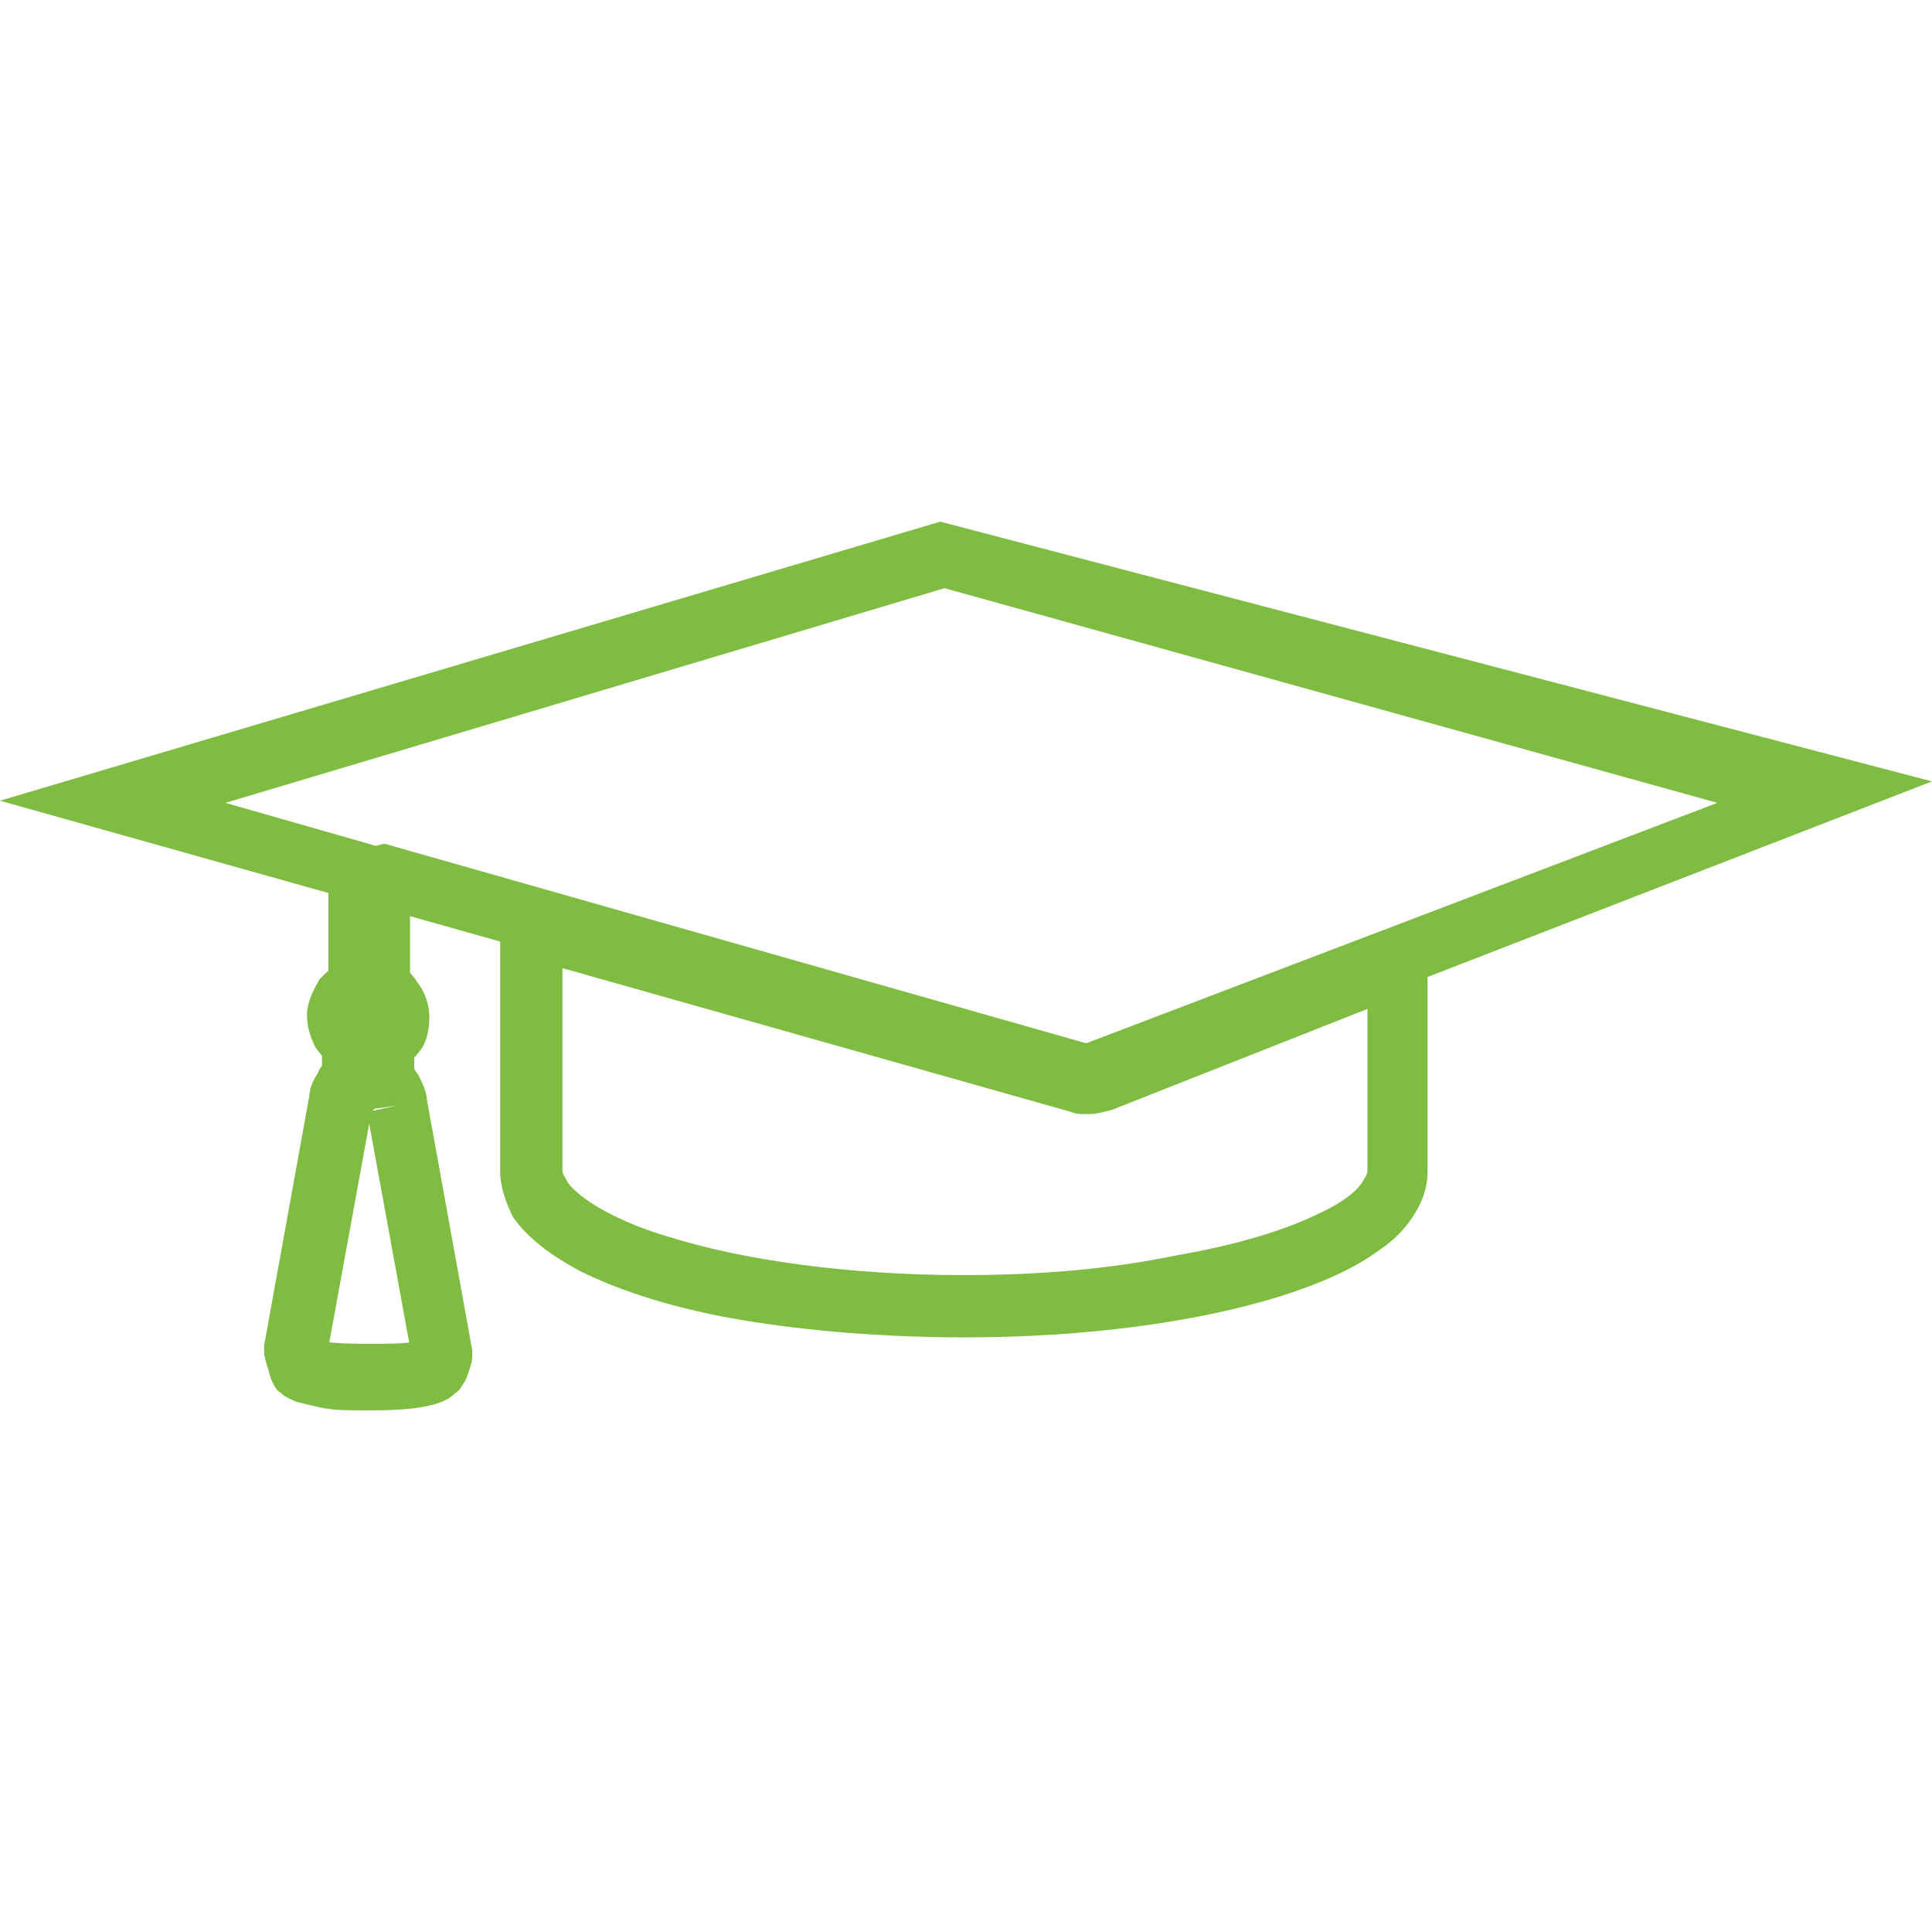 <?xml version="1.0" encoding="utf-8"?>
<!-- Generator: Adobe Illustrator 22.0.1, SVG Export Plug-In . SVG Version: 6.00 Build 0)  -->
<svg version="1.1" id="Layer_1" xmlns="http://www.w3.org/2000/svg" xmlns:xlink="http://www.w3.org/1999/xlink" x="0px" y="0px"
	 viewBox="0 0 90 90" style="enable-background:new 0 0 90 90;" xml:space="preserve">
<style type="text/css">
	.st0{fill:#7FBC42;}
</style>
<g>
	<path class="st0" d="M18.5,51.5l1.4-0.1c0-0.5-0.2-0.9-0.4-1.3c-0.2-0.3-0.4-0.6-0.7-0.8l-1,1.1h1.5v-1.8h-1.5l0.7,1.3
		c0.4-0.2,0.8-0.6,1.1-1c0.3-0.4,0.4-1,0.4-1.5c0-0.6-0.2-1.2-0.6-1.7c-0.3-0.5-0.8-0.8-1.4-1L17.7,46h1.4v-5.2h-1.4l0.2,1.4l0.1,0
		l-0.2-1.4l-0.4,1.4l33.4,9.4L90,36.4L43.8,24.3L0,37.3l15.3,4.3V46h1.5l-0.5-1.4c-0.6,0.2-1,0.6-1.4,1c-0.3,0.5-0.6,1.1-0.6,1.7
		c0,0.6,0.2,1.1,0.4,1.5c0.3,0.4,0.6,0.8,1.1,1l0.7-1.3H15v1.8h1.4l-1-1.1c-0.2,0.2-0.5,0.5-0.6,0.8c-0.2,0.3-0.4,0.7-0.4,1.2
		l1.4,0.2l-1.4-0.3l-2.1,11.6l0,0c0,0.1,0,0.2,0,0.2c0,0.3,0.1,0.6,0.2,0.9c0.1,0.3,0.2,0.5,0.5,0.8l1-1.1L12.7,63
		c-0.1,0.1-0.2,0.4-0.2,0.7c0,0.2,0.1,0.5,0.2,0.7c0.1,0.2,0.2,0.4,0.4,0.5c0.2,0.2,0.5,0.3,0.7,0.4c0.4,0.1,0.8,0.2,1.3,0.3
		c0.5,0.1,1.2,0.1,2.1,0.1c1.6,0,2.4-0.1,3.1-0.3c0.3-0.1,0.6-0.2,0.9-0.5c0.2-0.1,0.3-0.3,0.4-0.5c0.1-0.2,0.2-0.5,0.2-0.7
		c0-0.3-0.1-0.6-0.2-0.7l-1.3,0.7l1,1.1c0.3-0.3,0.4-0.5,0.5-0.8c0.1-0.3,0.2-0.5,0.2-0.9c0-0.1,0-0.2,0-0.2l0,0l-2.1-11.6
		L18.5,51.5l1.4-0.1L18.5,51.5l-1.4,0.3l2.1,11.5l1.4-0.3l-1.4,0.2l0.9-0.1h-0.9l0,0.1l0.9-0.1h-0.9h0.6l-0.6-0.2c0,0.1,0,0.1,0,0.2
		h0.6l-0.6-0.2l0.7,0.3l-0.5-0.6c-0.1,0.1-0.2,0.2-0.2,0.3l0.7,0.3l-0.5-0.6l-0.8,0.8l0.6,1l1.2-0.7h-1.4c0,0.3,0.1,0.5,0.2,0.7
		l1.2-0.7h-1.4h1.3l-1.2-0.6c-0.1,0.2-0.1,0.4-0.1,0.6h1.3l-1.2-0.6l1.1,0.5l-0.8-0.9c-0.1,0.1-0.2,0.2-0.3,0.3l1.1,0.5l-0.8-0.9
		l0.6,0.7l-0.5-0.8c0,0-0.1,0.1-0.2,0.1l0.6,0.7l-0.5-0.8l0.2,0.4l-0.2-0.4l-0.1,0l0.2,0.4l-0.2-0.4c0,0,0,0-0.1,0
		c-0.3,0.1-1,0.1-2.2,0.1c-1.4,0-2.1-0.1-2.3-0.2l0,0l-0.3,0.8l0.6-0.5c-0.2-0.2-0.3-0.2-0.3-0.2l-0.3,0.8l0.6-0.5l-0.9,0.8l1.1-0.5
		c-0.1-0.2-0.2-0.3-0.2-0.4l-0.9,0.8l1.1-0.5l-1.2,0.5h1.3c0-0.2,0-0.3-0.1-0.5l-1.2,0.5h1.3h-1.4l1.2,0.7c0.1-0.1,0.2-0.4,0.2-0.7
		h-1.4l1.2,0.7l0.5-1L15,62.6l-0.5,0.5l0.7-0.3c0-0.1,0-0.1-0.2-0.3l-0.5,0.5l0.7-0.3l-0.6,0.2h0.6c0-0.1,0-0.2,0-0.2l-0.6,0.2h0.6
		h-0.9l0.9,0.1l0-0.1h-0.9l0.9,0.1L13.8,63l1.4,0.3l2.1-11.5l0,0l0.1-0.1l0.1-0.1l0.5-0.4v-3.3l-0.8-0.4l0,0l0,0h0l0,0l0,0h0h0l0,0
		l0,0h0l0,0l0,0l1-0.3v-7.6l-7.7-2.2l33.5-10l36,10L50.6,48.6l-32.7-9.3l-0.4,0.1l-1.2,0.2V47l1,0.3l0,0l0,0h0l0,0l0,0h0h0l0,0l0,0
		h0l0,0l0,0l-0.8,0.4v3.3l0.5,0.4l0.1,0.1l0,0l0,0l0,0.1l0,0.1L18.5,51.5z"/>
	<path class="st0" d="M23.3,42.9v11.7c0,0.7,0.3,1.5,0.6,2.1c0.7,1,1.8,1.8,3.1,2.5c2,1,4.6,1.8,7.6,2.3c3,0.5,6.6,0.8,10.3,0.8
		c5.7,0,10.8-0.7,14.7-1.9c1.9-0.6,3.5-1.3,4.7-2.2c0.6-0.4,1.1-0.9,1.5-1.5c0.4-0.6,0.7-1.3,0.7-2.1V44.4l-15.8,6.3L23.3,42.9z
		 M44.9,59.4c-5.4,0-10.3-0.7-13.8-1.8c-1.7-0.5-3.1-1.2-3.9-1.8c-0.4-0.3-0.7-0.6-0.8-0.8c-0.1-0.2-0.2-0.3-0.2-0.5v-9.4l23.7,6.7
		h0c0.2,0.1,0.5,0.1,0.8,0.1h0c0.4,0,0.7-0.1,1.1-0.2l-0.5-1.2l0.5,1.2l11.9-4.7v7.5c0,0.1,0,0.2-0.2,0.5c-0.2,0.4-0.9,1-2,1.5
		c-1.6,0.8-3.9,1.5-6.8,2C51.8,59.1,48.5,59.4,44.9,59.4L44.9,59.4 M51.7,51.8L51.7,51.8"/>
</g>
</svg>
